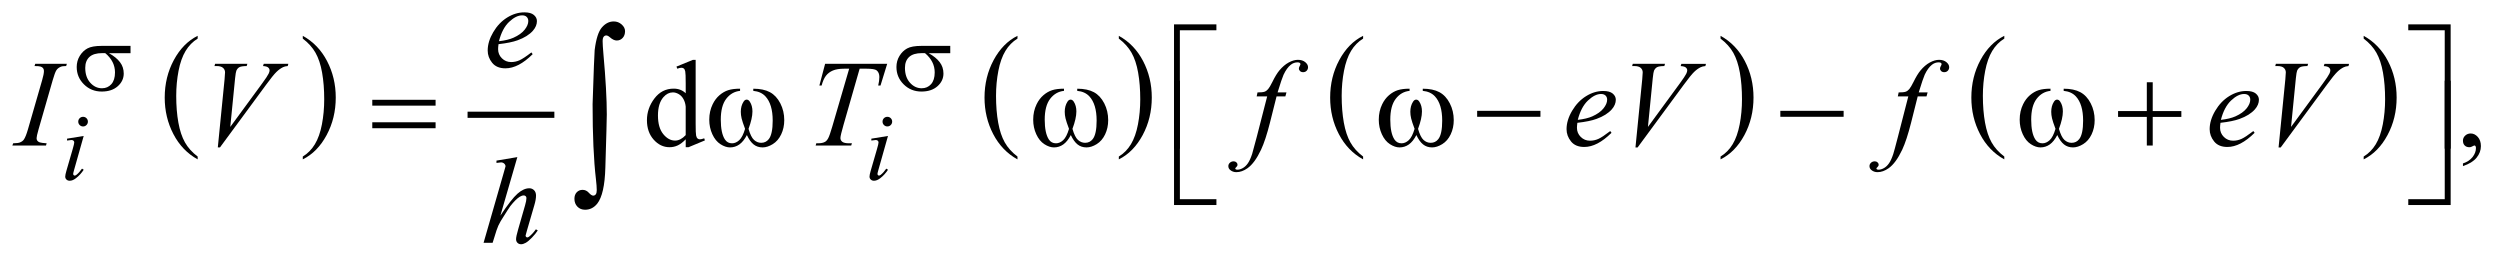 <?xml version="1.0" encoding="UTF-8"?>
<!DOCTYPE svg PUBLIC '-//W3C//DTD SVG 1.0//EN'
          'http://www.w3.org/TR/2001/REC-SVG-20010904/DTD/svg10.dtd'>
<svg stroke-dasharray="none" shape-rendering="auto" xmlns="http://www.w3.org/2000/svg" font-family="'Dialog'" text-rendering="auto" width="319" fill-opacity="1" color-interpolation="auto" color-rendering="auto" preserveAspectRatio="xMidYMid meet" font-size="12px" viewBox="0 0 319 33" fill="black" xmlns:xlink="http://www.w3.org/1999/xlink" stroke="black" image-rendering="auto" stroke-miterlimit="10" stroke-linecap="square" stroke-linejoin="miter" font-style="normal" stroke-width="1" height="33" stroke-dashoffset="0" font-weight="normal" stroke-opacity="1"
><!--Generated by the Batik Graphics2D SVG Generator--><defs id="genericDefs"
  /><g
  ><defs id="defs1"
    ><clipPath clipPathUnits="userSpaceOnUse" id="clipPath1"
      ><path d="M-1 -1 L200.865 -1 L200.865 19.775 L-1 19.775 L-1 -1 Z"
      /></clipPath
      ><clipPath clipPathUnits="userSpaceOnUse" id="clipPath2"
      ><path d="M-0 -0 L-0 18.775 L199.866 18.775 L199.866 -0 Z"
      /></clipPath
    ></defs
    ><g transform="scale(1.576,1.576) translate(1,1)"
    ><path d="M15.004 11.674 L15.004 11.904 C14.163 11.439 13.507 10.757 13.039 9.856 C12.57 8.957 12.336 7.972 12.336 6.902 C12.336 5.789 12.583 4.776 13.075 3.862 C13.568 2.948 14.211 2.294 15.004 1.9 L15.004 2.126 C14.608 2.369 14.282 2.702 14.027 3.124 C13.772 3.546 13.582 4.082 13.457 4.731 C13.331 5.38 13.268 6.058 13.268 6.762 C13.268 7.56 13.326 8.281 13.442 8.925 C13.558 9.569 13.735 10.103 13.974 10.527 C14.213 10.953 14.556 11.334 15.004 11.674 Z" stroke="none" clip-path="url(#clipPath2)"
    /></g
    ><g transform="matrix(1.576,0,0,1.576,1.576,1.576)"
    ><path d="M23.515 2.126 L23.515 1.901 C24.356 2.363 25.011 3.044 25.48 3.943 C25.949 4.842 26.184 5.827 26.184 6.897 C26.184 8.01 25.937 9.024 25.444 9.94 C24.951 10.856 24.308 11.51 23.515 11.904 L23.515 11.674 C23.914 11.431 24.242 11.098 24.496 10.676 C24.751 10.253 24.94 9.718 25.064 9.071 C25.188 8.424 25.25 7.746 25.25 7.037 C25.25 6.243 25.192 5.523 25.078 4.877 C24.964 4.231 24.786 3.696 24.546 3.273 C24.306 2.848 23.962 2.466 23.515 2.126 Z" stroke="none" clip-path="url(#clipPath2)"
    /></g
    ><g stroke-width="0.5" transform="matrix(1.576,0,0,1.576,1.576,1.576)"
    ><line y2="8.292" fill="none" x1="37.106" clip-path="url(#clipPath2)" x2="43.634" y1="8.292"
    /></g
    ><g stroke-width="0.5" transform="matrix(1.576,0,0,1.576,1.576,1.576)"
    ><path d="M81.379 11.674 L81.379 11.904 C80.538 11.439 79.882 10.757 79.414 9.856 C78.945 8.957 78.711 7.972 78.711 6.902 C78.711 5.789 78.958 4.776 79.45 3.862 C79.943 2.948 80.586 2.294 81.379 1.9 L81.379 2.126 C80.983 2.369 80.657 2.702 80.402 3.124 C80.147 3.546 79.957 4.082 79.832 4.731 C79.706 5.38 79.643 6.058 79.643 6.762 C79.643 7.56 79.701 8.281 79.817 8.925 C79.933 9.569 80.11 10.103 80.349 10.527 C80.588 10.953 80.931 11.334 81.379 11.674 Z" stroke="none" clip-path="url(#clipPath2)"
    /></g
    ><g stroke-width="0.5" transform="matrix(1.576,0,0,1.576,1.576,1.576)"
    ><path d="M89.585 2.126 L89.585 1.901 C90.426 2.363 91.081 3.044 91.55 3.943 C92.019 4.842 92.254 5.827 92.254 6.897 C92.254 8.01 92.007 9.024 91.514 9.94 C91.021 10.856 90.378 11.51 89.585 11.904 L89.585 11.674 C89.984 11.431 90.312 11.098 90.566 10.676 C90.821 10.253 91.01 9.718 91.134 9.071 C91.258 8.424 91.32 7.746 91.32 7.037 C91.32 6.243 91.262 5.523 91.148 4.877 C91.034 4.231 90.856 3.696 90.616 3.273 C90.376 2.848 90.033 2.466 89.585 2.126 Z" stroke="none" clip-path="url(#clipPath2)"
    /></g
    ><g stroke-width="0.5" transform="matrix(1.576,0,0,1.576,1.576,1.576)"
    ><path d="M109.363 11.674 L109.363 11.904 C108.522 11.439 107.867 10.757 107.398 9.856 C106.929 8.957 106.695 7.972 106.695 6.902 C106.695 5.789 106.941 4.776 107.434 3.862 C107.927 2.948 108.57 2.294 109.363 1.9 L109.363 2.126 C108.967 2.369 108.641 2.702 108.386 3.124 C108.132 3.546 107.942 4.082 107.816 4.731 C107.691 5.38 107.628 6.058 107.628 6.762 C107.628 7.56 107.687 8.281 107.802 8.925 C107.918 9.569 108.096 10.103 108.334 10.527 C108.572 10.953 108.916 11.334 109.363 11.674 Z" stroke="none" clip-path="url(#clipPath2)"
    /></g
    ><g stroke-width="0.5" transform="matrix(1.576,0,0,1.576,1.576,1.576)"
    ><path d="M138.304 2.126 L138.304 1.901 C139.145 2.363 139.8 3.044 140.269 3.943 C140.738 4.842 140.972 5.827 140.972 6.897 C140.972 8.01 140.726 9.024 140.233 9.94 C139.74 10.856 139.097 11.51 138.304 11.904 L138.304 11.674 C138.703 11.431 139.031 11.098 139.285 10.676 C139.539 10.253 139.728 9.718 139.852 9.071 C139.976 8.424 140.039 7.746 140.039 7.037 C140.039 6.243 139.981 5.523 139.867 4.877 C139.753 4.231 139.575 3.696 139.336 3.273 C139.096 2.848 138.751 2.466 138.304 2.126 Z" stroke="none" clip-path="url(#clipPath2)"
    /></g
    ><g stroke-width="0.5" transform="matrix(1.576,0,0,1.576,1.576,1.576)"
    ><path d="M161.277 11.674 L161.277 11.904 C160.436 11.439 159.781 10.757 159.312 9.856 C158.843 8.957 158.609 7.972 158.609 6.902 C158.609 5.789 158.855 4.776 159.348 3.862 C159.841 2.948 160.484 2.294 161.277 1.9 L161.277 2.126 C160.881 2.369 160.555 2.702 160.3 3.124 C160.046 3.546 159.856 4.082 159.73 4.731 C159.605 5.38 159.542 6.058 159.542 6.762 C159.542 7.56 159.601 8.281 159.716 8.925 C159.832 9.569 160.01 10.103 160.248 10.527 C160.486 10.953 160.83 11.334 161.277 11.674 Z" stroke="none" clip-path="url(#clipPath2)"
    /></g
    ><g stroke-width="0.5" transform="matrix(1.576,0,0,1.576,1.576,1.576)"
    ><path d="M190.374 2.126 L190.374 1.901 C191.215 2.363 191.87 3.044 192.339 3.943 C192.808 4.842 193.042 5.827 193.042 6.897 C193.042 8.01 192.796 9.024 192.303 9.94 C191.81 10.856 191.167 11.51 190.374 11.904 L190.374 11.674 C190.773 11.431 191.101 11.098 191.355 10.676 C191.609 10.253 191.798 9.718 191.922 9.071 C192.046 8.424 192.109 7.746 192.109 7.037 C192.109 6.243 192.051 5.523 191.937 4.877 C191.823 4.231 191.645 3.696 191.406 3.273 C191.166 2.848 190.821 2.466 190.374 2.126 Z" stroke="none" clip-path="url(#clipPath2)"
    /></g
    ><g stroke-width="0.5" transform="matrix(1.576,0,0,1.576,1.576,1.576)"
    ><path d="M54.517 10.28 C54.299 10.509 54.085 10.672 53.877 10.771 C53.669 10.87 53.444 10.919 53.204 10.919 C52.716 10.919 52.289 10.715 51.925 10.307 C51.561 9.899 51.379 9.374 51.379 8.733 C51.379 8.092 51.581 7.506 51.984 6.974 C52.387 6.442 52.906 6.176 53.541 6.176 C53.935 6.176 54.26 6.301 54.518 6.552 L54.518 5.728 C54.518 5.217 54.506 4.903 54.481 4.787 C54.457 4.67 54.418 4.59 54.366 4.548 C54.314 4.506 54.249 4.485 54.171 4.485 C54.086 4.485 53.974 4.511 53.834 4.563 L53.77 4.391 L55.103 3.845 L55.323 3.845 L55.323 9.012 C55.323 9.536 55.335 9.856 55.36 9.971 C55.385 10.086 55.423 10.167 55.477 10.212 C55.53 10.258 55.593 10.28 55.665 10.28 C55.753 10.28 55.87 10.253 56.017 10.197 L56.071 10.368 L54.743 10.92 L54.519 10.92 L54.519 10.28 ZM54.517 9.939 L54.517 7.636 C54.497 7.415 54.439 7.213 54.341 7.031 C54.243 6.849 54.114 6.712 53.953 6.619 C53.792 6.526 53.635 6.48 53.482 6.48 C53.195 6.48 52.94 6.608 52.715 6.865 C52.419 7.203 52.271 7.698 52.271 8.348 C52.271 9.005 52.414 9.508 52.7 9.858 C52.987 10.208 53.305 10.382 53.657 10.382 C53.954 10.382 54.24 10.235 54.517 9.939 Z" stroke="none" clip-path="url(#clipPath2)"
    /></g
    ><g stroke-width="0.5" transform="matrix(1.576,0,0,1.576,1.576,1.576)"
    ><path d="M198.412 12.447 L198.412 12.232 C198.747 12.122 199.007 11.95 199.19 11.717 C199.373 11.484 199.465 11.238 199.465 10.978 C199.465 10.916 199.45 10.864 199.421 10.822 C199.399 10.793 199.376 10.778 199.353 10.778 C199.318 10.778 199.24 10.81 199.119 10.876 C199.06 10.905 198.999 10.92 198.933 10.92 C198.774 10.92 198.647 10.873 198.553 10.778 C198.458 10.683 198.411 10.553 198.411 10.387 C198.411 10.228 198.472 10.091 198.594 9.978 C198.716 9.864 198.865 9.807 199.04 9.807 C199.255 9.807 199.446 9.901 199.614 10.087 C199.781 10.275 199.865 10.523 199.865 10.831 C199.865 11.166 199.749 11.477 199.516 11.766 C199.284 12.053 198.916 12.281 198.412 12.447 Z" stroke="none" clip-path="url(#clipPath2)"
    /></g
    ><g stroke-width="0.5" transform="matrix(1.576,0,0,1.576,1.576,1.576)"
    ><path d="M5.776 10.008 L5.003 12.744 C4.951 12.929 4.925 13.039 4.925 13.075 C4.925 13.117 4.937 13.151 4.962 13.177 C4.987 13.203 5.016 13.216 5.05 13.216 C5.089 13.216 5.136 13.195 5.191 13.153 C5.339 13.036 5.489 12.87 5.64 12.654 L5.777 12.744 C5.6 13.015 5.392 13.242 5.152 13.427 C4.975 13.565 4.806 13.634 4.644 13.634 C4.538 13.634 4.45 13.602 4.383 13.538 C4.315 13.475 4.281 13.394 4.281 13.298 C4.281 13.202 4.313 13.042 4.379 12.819 L4.886 11.07 C4.969 10.784 5.011 10.604 5.011 10.531 C5.011 10.474 4.991 10.427 4.95 10.391 C4.909 10.354 4.854 10.336 4.784 10.336 C4.727 10.336 4.608 10.35 4.429 10.379 L4.429 10.227 L5.776 10.008 ZM5.726 8.458 C5.835 8.458 5.928 8.496 6.003 8.571 C6.078 8.647 6.116 8.74 6.116 8.849 C6.116 8.955 6.077 9.047 6.001 9.124 C5.924 9.201 5.833 9.239 5.726 9.239 C5.62 9.239 5.528 9.201 5.451 9.125 C5.374 9.047 5.335 8.956 5.335 8.849 C5.335 8.74 5.373 8.647 5.448 8.572 C5.524 8.497 5.616 8.458 5.726 8.458 Z" stroke="none" clip-path="url(#clipPath2)"
    /></g
    ><g stroke-width="0.5" transform="matrix(1.576,0,0,1.576,1.576,1.576)"
    ><path d="M70.895 10.008 L70.122 12.744 C70.07 12.929 70.044 13.039 70.044 13.075 C70.044 13.117 70.056 13.151 70.081 13.177 C70.106 13.203 70.135 13.216 70.169 13.216 C70.208 13.216 70.255 13.195 70.31 13.153 C70.458 13.036 70.608 12.87 70.759 12.654 L70.896 12.744 C70.719 13.015 70.511 13.242 70.271 13.427 C70.094 13.565 69.925 13.634 69.763 13.634 C69.657 13.634 69.569 13.602 69.502 13.538 C69.434 13.475 69.4 13.394 69.4 13.298 C69.4 13.202 69.432 13.042 69.498 12.819 L70.005 11.07 C70.088 10.784 70.13 10.604 70.13 10.531 C70.13 10.474 70.11 10.427 70.069 10.391 C70.028 10.354 69.973 10.336 69.903 10.336 C69.846 10.336 69.727 10.35 69.548 10.379 L69.548 10.227 L70.895 10.008 ZM70.844 8.458 C70.953 8.458 71.046 8.496 71.121 8.571 C71.196 8.647 71.234 8.739 71.234 8.848 C71.234 8.954 71.195 9.046 71.119 9.123 C71.042 9.199 70.951 9.237 70.844 9.237 C70.738 9.237 70.646 9.199 70.569 9.123 C70.492 9.046 70.454 8.954 70.454 8.848 C70.454 8.739 70.492 8.646 70.567 8.571 C70.643 8.497 70.735 8.458 70.844 8.458 Z" stroke="none" clip-path="url(#clipPath2)"
    /></g
    ><g stroke-width="0.5" transform="matrix(1.576,0,0,1.576,1.576,1.576)"
    ><path d="M39.363 2.576 C39.34 2.739 39.329 2.873 39.329 2.981 C39.329 3.271 39.432 3.517 39.637 3.72 C39.842 3.924 40.091 4.025 40.384 4.025 C40.618 4.025 40.843 3.977 41.06 3.881 C41.276 3.785 41.598 3.573 42.024 3.244 L42.127 3.386 C41.356 4.15 40.621 4.532 39.921 4.532 C39.446 4.532 39.088 4.382 38.847 4.083 C38.606 3.784 38.486 3.454 38.486 3.092 C38.486 2.608 38.635 2.112 38.935 1.604 C39.234 1.096 39.61 0.702 40.062 0.42 C40.513 0.141 40.978 0 41.457 0 C41.802 0 42.057 0.07 42.223 0.21 C42.389 0.35 42.472 0.516 42.472 0.708 C42.472 0.978 42.365 1.237 42.15 1.484 C41.867 1.806 41.45 2.066 40.9 2.264 C40.536 2.397 40.023 2.501 39.363 2.576 ZM39.397 2.337 C39.878 2.282 40.271 2.188 40.573 2.054 C40.973 1.875 41.273 1.661 41.473 1.412 C41.673 1.163 41.773 0.927 41.773 0.702 C41.773 0.565 41.73 0.455 41.644 0.37 C41.558 0.285 41.435 0.243 41.276 0.243 C40.944 0.243 40.592 0.419 40.219 0.772 C39.846 1.125 39.573 1.647 39.397 2.337 Z" stroke="none" clip-path="url(#clipPath2)"
    /></g
    ><g stroke-width="0.5" transform="matrix(1.576,0,0,1.576,1.576,1.576)"
    ><path d="M2.777 10.602 L2.723 10.783 L0 10.783 L0.068 10.602 C0.341 10.596 0.522 10.573 0.61 10.534 C0.753 10.479 0.859 10.402 0.927 10.305 C1.034 10.153 1.145 9.879 1.259 9.486 L2.411 5.495 C2.509 5.163 2.557 4.912 2.557 4.744 C2.557 4.66 2.536 4.588 2.494 4.529 C2.452 4.469 2.387 4.425 2.301 4.394 C2.215 4.363 2.047 4.347 1.796 4.347 L1.854 4.167 L4.412 4.167 L4.358 4.347 C4.15 4.344 3.996 4.367 3.895 4.416 C3.749 4.481 3.637 4.573 3.561 4.694 C3.484 4.814 3.386 5.081 3.266 5.494 L2.118 9.485 C2.014 9.852 1.962 10.087 1.962 10.187 C1.962 10.269 1.983 10.338 2.023 10.395 C2.064 10.452 2.129 10.496 2.218 10.527 C2.308 10.557 2.494 10.583 2.777 10.602 Z" stroke="none" clip-path="url(#clipPath2)"
    /></g
    ><g stroke-width="0.5" transform="matrix(1.576,0,0,1.576,1.576,1.576)"
    ><path d="M65.805 4.167 L70.831 4.167 L70.29 5.923 L70.104 5.923 C70.166 5.666 70.197 5.437 70.197 5.235 C70.197 4.998 70.124 4.818 69.977 4.698 C69.867 4.607 69.582 4.561 69.123 4.561 L68.601 4.561 L67.293 9.118 C67.127 9.691 67.044 10.044 67.044 10.177 C67.044 10.301 67.096 10.403 67.2 10.483 C67.304 10.562 67.488 10.602 67.752 10.602 L67.976 10.602 L67.917 10.783 L65.038 10.783 L65.092 10.602 L65.219 10.602 C65.473 10.602 65.668 10.562 65.805 10.48 C65.899 10.425 65.985 10.325 66.061 10.18 C66.138 10.035 66.244 9.729 66.381 9.26 L67.753 4.562 L67.357 4.562 C66.976 4.562 66.669 4.611 66.437 4.708 C66.204 4.806 66.017 4.947 65.873 5.132 C65.73 5.318 65.613 5.581 65.522 5.923 L65.341 5.923 L65.805 4.167 Z" stroke="none" clip-path="url(#clipPath2)"
    /></g
    ><g stroke-width="0.5" transform="matrix(1.576,0,0,1.576,1.576,1.576)"
    ><path d="M103.157 6.484 L103.069 6.806 L102.356 6.806 L101.82 8.938 C101.582 9.878 101.343 10.606 101.102 11.12 C100.76 11.845 100.393 12.346 99.999 12.623 C99.7 12.834 99.4 12.939 99.101 12.939 C98.906 12.939 98.74 12.88 98.603 12.763 C98.502 12.682 98.452 12.576 98.452 12.447 C98.452 12.343 98.494 12.253 98.577 12.176 C98.66 12.1 98.762 12.062 98.882 12.062 C98.97 12.062 99.044 12.089 99.104 12.145 C99.164 12.2 99.194 12.263 99.194 12.335 C99.194 12.406 99.16 12.473 99.091 12.535 C99.039 12.58 99.013 12.614 99.013 12.638 C99.013 12.666 99.025 12.69 99.047 12.705 C99.076 12.728 99.122 12.739 99.184 12.739 C99.324 12.739 99.471 12.695 99.626 12.608 C99.78 12.52 99.918 12.388 100.038 12.214 C100.159 12.04 100.272 11.789 100.38 11.46 C100.425 11.324 100.547 10.873 100.746 10.109 L101.596 6.805 L100.746 6.805 L100.814 6.483 C101.085 6.483 101.273 6.464 101.38 6.427 C101.487 6.39 101.586 6.318 101.675 6.212 C101.765 6.107 101.881 5.909 102.025 5.619 C102.216 5.229 102.4 4.926 102.576 4.712 C102.817 4.422 103.07 4.205 103.335 4.061 C103.601 3.916 103.851 3.844 104.085 3.844 C104.332 3.844 104.53 3.907 104.68 4.032 C104.83 4.157 104.905 4.293 104.905 4.439 C104.905 4.553 104.868 4.649 104.793 4.727 C104.719 4.805 104.622 4.844 104.505 4.844 C104.404 4.844 104.322 4.815 104.259 4.756 C104.196 4.697 104.163 4.628 104.163 4.546 C104.163 4.494 104.184 4.43 104.226 4.353 C104.269 4.277 104.289 4.226 104.289 4.2 C104.289 4.154 104.274 4.12 104.245 4.097 C104.203 4.064 104.141 4.048 104.06 4.048 C103.855 4.048 103.67 4.113 103.508 4.243 C103.29 4.415 103.095 4.685 102.922 5.053 C102.834 5.245 102.673 5.721 102.439 6.483 L103.157 6.483 Z" stroke="none" clip-path="url(#clipPath2)"
    /></g
    ><g stroke-width="0.5" transform="matrix(1.576,0,0,1.576,1.576,1.576)"
    ><path d="M126.711 8.943 C126.689 9.106 126.677 9.241 126.677 9.348 C126.677 9.638 126.78 9.884 126.985 10.087 C127.19 10.29 127.439 10.392 127.732 10.392 C127.966 10.392 128.191 10.344 128.408 10.248 C128.625 10.152 128.946 9.939 129.372 9.611 L129.475 9.753 C128.704 10.518 127.968 10.899 127.269 10.899 C126.794 10.899 126.436 10.75 126.196 10.45 C125.955 10.151 125.835 9.821 125.835 9.46 C125.835 8.976 125.984 8.48 126.284 7.972 C126.583 7.464 126.959 7.07 127.411 6.788 C127.863 6.507 128.329 6.366 128.807 6.366 C129.152 6.366 129.408 6.436 129.574 6.576 C129.74 6.716 129.823 6.882 129.823 7.074 C129.823 7.344 129.716 7.603 129.501 7.85 C129.218 8.172 128.802 8.432 128.252 8.63 C127.884 8.764 127.372 8.869 126.711 8.943 ZM126.745 8.704 C127.226 8.649 127.619 8.555 127.922 8.421 C128.322 8.242 128.622 8.028 128.822 7.779 C129.022 7.53 129.122 7.294 129.122 7.069 C129.122 6.932 129.079 6.822 128.993 6.737 C128.906 6.652 128.784 6.61 128.624 6.61 C128.293 6.61 127.94 6.786 127.567 7.139 C127.195 7.494 126.921 8.015 126.745 8.704 Z" stroke="none" clip-path="url(#clipPath2)"
    /></g
    ><g stroke-width="0.5" transform="matrix(1.576,0,0,1.576,1.576,1.576)"
    ><path d="M131.415 10.934 L131.962 5.426 C131.988 5.146 132.001 4.957 132.001 4.86 C132.001 4.714 131.946 4.591 131.838 4.494 C131.729 4.396 131.557 4.348 131.322 4.348 L131.146 4.348 L131.195 4.168 L133.806 4.168 L133.752 4.348 C133.469 4.351 133.274 4.381 133.169 4.436 C133.064 4.492 132.98 4.586 132.917 4.719 C132.885 4.79 132.851 4.994 132.815 5.329 L132.424 9.276 L135.005 5.754 C135.285 5.374 135.461 5.108 135.532 4.959 C135.581 4.858 135.605 4.771 135.605 4.696 C135.605 4.608 135.568 4.532 135.493 4.467 C135.418 4.402 135.278 4.363 135.073 4.35 L135.132 4.17 L137.123 4.17 L137.074 4.35 C136.915 4.363 136.788 4.394 136.694 4.443 C136.514 4.528 136.337 4.656 136.159 4.829 C135.982 5.001 135.701 5.349 135.317 5.873 L131.588 10.937 L131.415 10.937 Z" stroke="none" clip-path="url(#clipPath2)"
    /></g
    ><g stroke-width="0.5" transform="matrix(1.576,0,0,1.576,1.576,1.576)"
    ><path d="M155.067 6.484 L154.979 6.806 L154.266 6.806 L153.729 8.938 C153.492 9.878 153.252 10.606 153.012 11.12 C152.67 11.845 152.302 12.346 151.908 12.623 C151.609 12.834 151.309 12.939 151.011 12.939 C150.816 12.939 150.65 12.88 150.513 12.763 C150.412 12.682 150.362 12.576 150.362 12.447 C150.362 12.343 150.403 12.253 150.486 12.176 C150.569 12.1 150.671 12.062 150.792 12.062 C150.88 12.062 150.953 12.089 151.014 12.145 C151.075 12.2 151.105 12.263 151.105 12.335 C151.105 12.406 151.071 12.473 151.002 12.535 C150.949 12.58 150.924 12.614 150.924 12.638 C150.924 12.666 150.935 12.69 150.958 12.705 C150.987 12.728 151.032 12.739 151.095 12.739 C151.235 12.739 151.382 12.695 151.536 12.608 C151.69 12.52 151.828 12.388 151.948 12.214 C152.068 12.04 152.182 11.789 152.29 11.46 C152.336 11.324 152.457 10.873 152.656 10.109 L153.505 6.805 L152.656 6.805 L152.724 6.483 C152.994 6.483 153.182 6.464 153.289 6.427 C153.396 6.39 153.495 6.318 153.585 6.212 C153.674 6.107 153.79 5.909 153.934 5.619 C154.126 5.229 154.31 4.926 154.486 4.712 C154.726 4.422 154.979 4.205 155.245 4.061 C155.51 3.916 155.76 3.844 155.994 3.844 C156.241 3.844 156.439 3.907 156.59 4.032 C156.739 4.157 156.815 4.293 156.815 4.439 C156.815 4.553 156.777 4.649 156.703 4.727 C156.628 4.805 156.532 4.844 156.415 4.844 C156.314 4.844 156.231 4.815 156.168 4.756 C156.105 4.697 156.073 4.628 156.073 4.546 C156.073 4.494 156.094 4.43 156.136 4.353 C156.178 4.277 156.199 4.226 156.199 4.2 C156.199 4.154 156.184 4.12 156.155 4.097 C156.113 4.064 156.051 4.048 155.969 4.048 C155.764 4.048 155.58 4.113 155.417 4.243 C155.199 4.415 155.004 4.685 154.832 5.053 C154.744 5.245 154.583 5.721 154.349 6.483 L155.067 6.483 Z" stroke="none" clip-path="url(#clipPath2)"
    /></g
    ><g stroke-width="0.5" transform="matrix(1.576,0,0,1.576,1.576,1.576)"
    ><path d="M178.78 8.943 C178.758 9.106 178.746 9.241 178.746 9.348 C178.746 9.638 178.849 9.884 179.054 10.087 C179.259 10.29 179.508 10.392 179.801 10.392 C180.035 10.392 180.26 10.344 180.477 10.248 C180.694 10.152 181.015 9.939 181.441 9.611 L181.544 9.753 C180.773 10.518 180.037 10.899 179.338 10.899 C178.863 10.899 178.505 10.75 178.265 10.45 C178.024 10.151 177.904 9.821 177.904 9.46 C177.904 8.976 178.053 8.48 178.353 7.972 C178.652 7.464 179.028 7.07 179.48 6.788 C179.932 6.507 180.398 6.366 180.876 6.366 C181.221 6.366 181.477 6.436 181.643 6.576 C181.809 6.716 181.892 6.882 181.892 7.074 C181.892 7.344 181.785 7.603 181.57 7.85 C181.287 8.172 180.871 8.432 180.321 8.63 C179.953 8.764 179.441 8.869 178.78 8.943 ZM178.814 8.704 C179.295 8.649 179.688 8.555 179.991 8.421 C180.391 8.242 180.691 8.028 180.891 7.779 C181.091 7.53 181.191 7.294 181.191 7.069 C181.191 6.932 181.148 6.822 181.062 6.737 C180.975 6.652 180.853 6.61 180.693 6.61 C180.362 6.61 180.009 6.786 179.636 7.139 C179.265 7.494 178.99 8.015 178.814 8.704 Z" stroke="none" clip-path="url(#clipPath2)"
    /></g
    ><g stroke-width="0.5" transform="matrix(1.576,0,0,1.576,1.576,1.576)"
    ><path d="M183.484 10.934 L184.031 5.426 C184.057 5.146 184.07 4.957 184.07 4.86 C184.07 4.714 184.015 4.591 183.907 4.494 C183.798 4.396 183.626 4.348 183.391 4.348 L183.215 4.348 L183.264 4.168 L185.875 4.168 L185.821 4.348 C185.538 4.351 185.343 4.381 185.238 4.436 C185.133 4.492 185.049 4.586 184.986 4.719 C184.954 4.79 184.92 4.994 184.884 5.329 L184.493 9.276 L187.074 5.754 C187.354 5.374 187.53 5.108 187.601 4.959 C187.65 4.858 187.674 4.771 187.674 4.696 C187.674 4.608 187.637 4.532 187.562 4.467 C187.487 4.402 187.347 4.363 187.142 4.35 L187.201 4.17 L189.192 4.17 L189.143 4.35 C188.984 4.363 188.857 4.394 188.763 4.443 C188.583 4.528 188.406 4.656 188.228 4.829 C188.051 5.001 187.77 5.349 187.386 5.873 L183.657 10.937 L183.484 10.937 Z" stroke="none" clip-path="url(#clipPath2)"
    /></g
    ><g stroke-width="0.5" transform="matrix(1.576,0,0,1.576,1.576,1.576)"
    ><path d="M40.886 11.72 L39.514 16.457 C40.106 15.565 40.568 14.974 40.9 14.681 C41.232 14.388 41.549 14.243 41.852 14.243 C42.008 14.243 42.138 14.297 42.243 14.403 C42.347 14.51 42.399 14.654 42.399 14.833 C42.399 15.048 42.353 15.308 42.262 15.613 L41.666 17.658 C41.591 17.905 41.554 18.042 41.554 18.067 C41.554 18.113 41.568 18.15 41.596 18.179 C41.624 18.208 41.656 18.223 41.691 18.223 C41.733 18.223 41.782 18.202 41.837 18.16 C42.023 18.017 42.206 17.819 42.389 17.565 L42.54 17.658 C42.43 17.83 42.276 18.019 42.079 18.226 C41.882 18.432 41.713 18.576 41.571 18.656 C41.429 18.735 41.303 18.775 41.193 18.775 C41.072 18.775 40.974 18.737 40.898 18.66 C40.821 18.584 40.783 18.485 40.783 18.365 C40.783 18.222 40.84 17.956 40.954 17.565 L41.515 15.613 C41.587 15.37 41.622 15.177 41.622 15.038 C41.622 14.973 41.602 14.921 41.561 14.882 C41.52 14.843 41.468 14.823 41.403 14.823 C41.308 14.823 41.201 14.859 41.081 14.93 C40.86 15.067 40.604 15.321 40.315 15.691 C40.237 15.793 39.977 16.199 39.534 16.911 C39.398 17.14 39.285 17.388 39.198 17.658 L38.885 18.658 L38.153 18.658 L39.758 13.077 L39.929 12.472 C39.929 12.387 39.894 12.313 39.824 12.247 C39.754 12.183 39.669 12.149 39.568 12.149 C39.509 12.149 39.42 12.159 39.3 12.178 L39.197 12.193 L39.197 12.003 L40.886 11.72 Z" stroke="none" clip-path="url(#clipPath2)"
    /></g
    ><g stroke-width="0.5" transform="matrix(1.576,0,0,1.576,1.576,1.576)"
    ><path d="M16.635 10.934 L17.182 5.426 C17.208 5.146 17.221 4.957 17.221 4.86 C17.221 4.714 17.166 4.591 17.057 4.494 C16.948 4.397 16.776 4.348 16.542 4.348 L16.366 4.348 L16.415 4.168 L19.026 4.168 L18.972 4.348 C18.689 4.351 18.494 4.381 18.389 4.436 C18.283 4.492 18.199 4.586 18.138 4.719 C18.105 4.79 18.071 4.994 18.035 5.329 L17.644 9.276 L20.226 5.754 C20.506 5.374 20.682 5.108 20.753 4.959 C20.802 4.858 20.826 4.771 20.826 4.696 C20.826 4.608 20.789 4.532 20.714 4.467 C20.64 4.399 20.5 4.36 20.295 4.347 L20.354 4.167 L22.345 4.167 L22.296 4.347 C22.136 4.36 22.009 4.391 21.915 4.44 C21.736 4.525 21.558 4.653 21.381 4.826 C21.203 4.998 20.923 5.346 20.539 5.87 L16.81 10.934 L16.635 10.934 Z" stroke="none" clip-path="url(#clipPath2)"
    /></g
    ><g stroke-width="0.5" transform="matrix(1.576,0,0,1.576,1.576,1.576)"
    ><path d="M9.568 3.305 L7.819 3.305 C8.212 3.523 8.51 3.765 8.713 4.031 C8.916 4.296 9.018 4.603 9.018 4.952 C9.018 5.353 8.856 5.696 8.534 5.982 C8.211 6.269 7.779 6.412 7.238 6.412 C6.668 6.412 6.188 6.218 5.797 5.83 C5.406 5.442 5.211 4.974 5.211 4.425 C5.211 4.094 5.293 3.795 5.457 3.527 C5.621 3.259 5.828 3.057 6.08 2.92 C6.331 2.784 6.716 2.715 7.234 2.715 L9.568 2.715 L9.568 3.305 ZM7.526 3.305 C7.417 3.303 7.334 3.301 7.276 3.301 C6.81 3.301 6.464 3.405 6.239 3.613 C6.015 3.821 5.902 4.115 5.902 4.495 C5.902 4.992 6.036 5.391 6.304 5.693 C6.572 5.995 6.89 6.146 7.257 6.146 C7.564 6.146 7.817 6.036 8.014 5.816 C8.212 5.596 8.311 5.279 8.311 4.865 C8.311 4.268 8.049 3.747 7.526 3.305 Z" stroke="none" clip-path="url(#clipPath2)"
    /></g
    ><g stroke-width="0.5" transform="matrix(1.576,0,0,1.576,1.576,1.576)"
    ><path d="M75.936 3.305 L74.187 3.305 C74.58 3.523 74.878 3.765 75.081 4.031 C75.284 4.296 75.386 4.603 75.386 4.952 C75.386 5.353 75.224 5.696 74.902 5.982 C74.579 6.269 74.147 6.412 73.606 6.412 C73.036 6.412 72.556 6.218 72.165 5.83 C71.774 5.442 71.58 4.974 71.58 4.425 C71.58 4.094 71.662 3.795 71.826 3.527 C71.99 3.259 72.198 3.057 72.449 2.92 C72.7 2.784 73.085 2.715 73.603 2.715 L75.937 2.715 L75.937 3.305 ZM73.894 3.305 C73.785 3.303 73.702 3.301 73.644 3.301 C73.178 3.301 72.832 3.405 72.607 3.613 C72.382 3.821 72.269 4.115 72.269 4.495 C72.269 4.992 72.403 5.391 72.671 5.693 C72.939 5.995 73.256 6.146 73.624 6.146 C73.931 6.146 74.184 6.036 74.381 5.816 C74.579 5.596 74.678 5.279 74.678 4.865 C74.679 4.268 74.417 3.747 73.894 3.305 Z" stroke="none" clip-path="url(#clipPath2)"
    /></g
    ><g stroke-width="0.5" transform="matrix(1.576,0,0,1.576,1.576,1.576)"
    ><path d="M94.528 11.038 L94.054 11.038 L94.054 0.973 L97.485 0.973 L97.485 1.451 L94.527 1.451 L94.527 11.038 Z" stroke="none" clip-path="url(#clipPath2)"
    /></g
    ><g stroke-width="0.5" transform="matrix(1.576,0,0,1.576,1.576,1.576)"
    ><path d="M193.984 0.973 L197.415 0.973 L197.415 11.038 L196.936 11.038 L196.936 1.451 L193.984 1.451 L193.984 0.973 Z" stroke="none" clip-path="url(#clipPath2)"
    /></g
    ><g stroke-width="0.5" transform="matrix(1.576,0,0,1.576,1.576,1.576)"
    ><path d="M29.142 7.08 L34.267 7.08 L34.267 7.553 L29.142 7.553 L29.142 7.08 ZM29.142 8.9 L34.267 8.9 L34.267 9.382 L29.142 9.382 L29.142 8.9 Z" stroke="none" clip-path="url(#clipPath2)"
    /></g
    ><g stroke-width="0.5" transform="matrix(1.576,0,0,1.576,1.576,1.576)"
    ><path d="M59.989 6.357 L59.989 6.182 C60.539 6.182 60.988 6.276 61.336 6.463 C61.684 6.65 61.964 6.951 62.178 7.366 C62.391 7.781 62.497 8.235 62.497 8.729 C62.497 9.148 62.414 9.532 62.248 9.881 C62.082 10.229 61.855 10.491 61.567 10.669 C61.279 10.846 61.005 10.935 60.745 10.935 C60.459 10.935 60.215 10.854 60.013 10.691 C59.811 10.529 59.631 10.276 59.471 9.935 C59.292 10.28 59.089 10.533 58.863 10.694 C58.637 10.854 58.384 10.935 58.104 10.935 C57.86 10.935 57.602 10.848 57.331 10.674 C57.059 10.499 56.84 10.232 56.674 9.868 C56.508 9.506 56.425 9.113 56.425 8.69 C56.425 8.232 56.518 7.814 56.703 7.436 C56.846 7.144 57.029 6.901 57.252 6.709 C57.475 6.517 57.711 6.381 57.962 6.301 C58.212 6.221 58.531 6.181 58.919 6.181 L58.919 6.357 C58.467 6.403 58.093 6.616 57.799 6.999 C57.505 7.382 57.358 7.943 57.358 8.685 C57.358 9.417 57.47 9.954 57.694 10.295 C57.831 10.5 58.023 10.603 58.27 10.603 C58.475 10.603 58.669 10.519 58.853 10.349 C59.037 10.18 59.194 9.874 59.324 9.432 C59.18 9.051 59.087 8.769 59.043 8.583 C58.999 8.397 58.979 8.22 58.979 8.05 C58.979 7.735 59.052 7.463 59.199 7.236 C59.27 7.122 59.355 7.065 59.453 7.065 C59.554 7.065 59.64 7.122 59.711 7.236 C59.851 7.45 59.921 7.713 59.921 8.021 C59.921 8.398 59.815 8.869 59.604 9.431 C59.731 9.876 59.88 10.177 60.051 10.331 C60.222 10.485 60.415 10.562 60.629 10.562 C60.883 10.562 61.088 10.463 61.244 10.264 C61.455 9.997 61.561 9.498 61.561 8.767 C61.561 7.879 61.364 7.223 60.971 6.8 C60.733 6.544 60.406 6.396 59.989 6.357 Z" stroke="none" clip-path="url(#clipPath2)"
    /></g
    ><g stroke-width="0.5" transform="matrix(1.576,0,0,1.576,1.576,1.576)"
    ><path d="M86.216 6.357 L86.216 6.182 C86.766 6.182 87.215 6.276 87.563 6.463 C87.911 6.65 88.191 6.951 88.405 7.366 C88.618 7.781 88.724 8.235 88.724 8.729 C88.724 9.148 88.641 9.532 88.475 9.881 C88.309 10.229 88.082 10.491 87.794 10.669 C87.506 10.846 87.232 10.935 86.972 10.935 C86.686 10.935 86.442 10.854 86.24 10.691 C86.038 10.529 85.858 10.276 85.698 9.935 C85.519 10.28 85.316 10.533 85.09 10.694 C84.864 10.854 84.611 10.935 84.331 10.935 C84.087 10.935 83.829 10.848 83.558 10.674 C83.286 10.499 83.067 10.232 82.901 9.868 C82.735 9.506 82.652 9.113 82.652 8.69 C82.652 8.232 82.745 7.814 82.93 7.436 C83.073 7.144 83.256 6.901 83.479 6.709 C83.702 6.517 83.938 6.381 84.189 6.301 C84.439 6.221 84.758 6.181 85.146 6.181 L85.146 6.357 C84.694 6.403 84.32 6.616 84.026 6.999 C83.732 7.382 83.585 7.943 83.585 8.685 C83.585 9.417 83.697 9.954 83.921 10.295 C84.058 10.5 84.25 10.603 84.497 10.603 C84.702 10.603 84.896 10.519 85.08 10.349 C85.264 10.18 85.421 9.874 85.551 9.432 C85.407 9.051 85.314 8.769 85.27 8.583 C85.226 8.397 85.206 8.22 85.206 8.05 C85.206 7.735 85.279 7.463 85.426 7.236 C85.497 7.122 85.582 7.065 85.68 7.065 C85.781 7.065 85.867 7.122 85.938 7.236 C86.078 7.45 86.148 7.713 86.148 8.021 C86.148 8.398 86.042 8.869 85.831 9.431 C85.958 9.876 86.107 10.177 86.278 10.331 C86.449 10.485 86.642 10.562 86.856 10.562 C87.11 10.562 87.315 10.463 87.471 10.264 C87.682 9.997 87.788 9.498 87.788 8.767 C87.788 7.879 87.591 7.223 87.198 6.8 C86.96 6.544 86.633 6.396 86.216 6.357 Z" stroke="none" clip-path="url(#clipPath2)"
    /></g
    ><g stroke-width="0.5" transform="matrix(1.576,0,0,1.576,1.576,1.576)"
    ><path d="M114.193 6.357 L114.193 6.182 C114.743 6.182 115.192 6.276 115.54 6.463 C115.889 6.65 116.169 6.951 116.382 7.366 C116.596 7.781 116.702 8.235 116.702 8.729 C116.702 9.148 116.619 9.532 116.453 9.881 C116.287 10.229 116.06 10.491 115.772 10.669 C115.484 10.846 115.209 10.935 114.95 10.935 C114.663 10.935 114.42 10.854 114.218 10.691 C114.016 10.529 113.835 10.276 113.676 9.935 C113.497 10.28 113.295 10.533 113.069 10.694 C112.842 10.854 112.59 10.935 112.31 10.935 C112.066 10.935 111.808 10.848 111.537 10.674 C111.266 10.499 111.047 10.232 110.881 9.868 C110.715 9.506 110.632 9.113 110.632 8.69 C110.632 8.232 110.725 7.814 110.91 7.436 C111.053 7.144 111.236 6.901 111.459 6.709 C111.682 6.517 111.918 6.381 112.169 6.301 C112.42 6.221 112.738 6.181 113.126 6.181 L113.126 6.357 C112.673 6.403 112.3 6.616 112.006 6.999 C111.711 7.381 111.564 7.943 111.564 8.685 C111.564 9.417 111.676 9.954 111.901 10.295 C112.038 10.5 112.23 10.603 112.477 10.603 C112.682 10.603 112.876 10.519 113.06 10.349 C113.244 10.18 113.401 9.874 113.531 9.432 C113.388 9.051 113.295 8.769 113.251 8.583 C113.207 8.397 113.186 8.22 113.186 8.051 C113.186 7.736 113.258 7.464 113.405 7.237 C113.477 7.123 113.561 7.066 113.659 7.066 C113.761 7.066 113.847 7.123 113.918 7.237 C114.058 7.451 114.128 7.714 114.128 8.022 C114.128 8.399 114.023 8.87 113.811 9.432 C113.938 9.877 114.087 10.178 114.257 10.332 C114.428 10.486 114.621 10.563 114.836 10.563 C115.09 10.563 115.294 10.464 115.45 10.265 C115.662 9.998 115.767 9.499 115.767 8.768 C115.767 7.88 115.571 7.224 115.177 6.801 C114.937 6.544 114.609 6.396 114.193 6.357 Z" stroke="none" clip-path="url(#clipPath2)"
    /></g
    ><g stroke-width="0.5" transform="matrix(1.576,0,0,1.576,1.576,1.576)"
    ><path d="M118.597 7.973 L123.721 7.973 L123.721 8.456 L118.597 8.456 L118.597 7.973 Z" stroke="none" clip-path="url(#clipPath2)"
    /></g
    ><g stroke-width="0.5" transform="matrix(1.576,0,0,1.576,1.576,1.576)"
    ><path d="M143.144 7.973 L148.268 7.973 L148.268 8.456 L143.144 8.456 L143.144 7.973 Z" stroke="none" clip-path="url(#clipPath2)"
    /></g
    ><g stroke-width="0.5" transform="matrix(1.576,0,0,1.576,1.576,1.576)"
    ><path d="M166.084 6.357 L166.084 6.182 C166.634 6.182 167.083 6.276 167.431 6.463 C167.78 6.65 168.06 6.951 168.273 7.366 C168.487 7.781 168.593 8.235 168.593 8.729 C168.593 9.148 168.51 9.532 168.344 9.881 C168.178 10.229 167.951 10.491 167.663 10.669 C167.375 10.846 167.1 10.935 166.841 10.935 C166.554 10.935 166.311 10.854 166.109 10.691 C165.907 10.529 165.726 10.276 165.567 9.935 C165.388 10.28 165.186 10.533 164.96 10.694 C164.733 10.854 164.481 10.935 164.201 10.935 C163.957 10.935 163.699 10.848 163.428 10.674 C163.157 10.499 162.938 10.232 162.772 9.868 C162.606 9.506 162.523 9.113 162.523 8.69 C162.523 8.232 162.616 7.814 162.801 7.436 C162.944 7.144 163.127 6.901 163.35 6.709 C163.573 6.517 163.809 6.381 164.06 6.301 C164.311 6.221 164.629 6.181 165.017 6.181 L165.017 6.357 C164.564 6.403 164.191 6.616 163.897 6.999 C163.602 7.381 163.455 7.943 163.455 8.685 C163.455 9.417 163.567 9.954 163.792 10.295 C163.929 10.5 164.121 10.603 164.368 10.603 C164.573 10.603 164.767 10.519 164.951 10.349 C165.135 10.18 165.292 9.874 165.422 9.432 C165.279 9.051 165.186 8.769 165.142 8.583 C165.098 8.397 165.077 8.22 165.077 8.051 C165.077 7.736 165.149 7.464 165.296 7.237 C165.368 7.123 165.452 7.066 165.55 7.066 C165.652 7.066 165.738 7.123 165.809 7.237 C165.949 7.451 166.019 7.714 166.019 8.022 C166.019 8.399 165.914 8.87 165.702 9.432 C165.829 9.877 165.978 10.178 166.148 10.332 C166.319 10.486 166.512 10.563 166.727 10.563 C166.981 10.563 167.185 10.464 167.341 10.265 C167.553 9.998 167.658 9.499 167.658 8.768 C167.658 7.88 167.462 7.224 167.068 6.801 C166.827 6.544 166.5 6.396 166.084 6.357 Z" stroke="none" clip-path="url(#clipPath2)"
    /></g
    ><g stroke-width="0.5" transform="matrix(1.576,0,0,1.576,1.576,1.576)"
    ><path d="M172.816 5.66 L173.294 5.66 L173.294 7.993 L175.612 7.993 L175.612 8.466 L173.294 8.466 L173.294 10.783 L172.816 10.783 L172.816 8.465 L170.488 8.465 L170.488 7.992 L172.816 7.992 L172.816 5.66 Z" stroke="none" clip-path="url(#clipPath2)"
    /></g
    ><g stroke-width="0.5" transform="matrix(1.576,0,0,1.576,1.576,1.576)"
    ><path d="M97.486 15.6 L94.055 15.6 L94.055 5.535 L94.529 5.535 L94.529 15.127 L97.487 15.127 L97.487 15.6 Z" stroke="none" clip-path="url(#clipPath2)"
    /></g
    ><g stroke-width="0.5" transform="matrix(1.576,0,0,1.576,1.576,1.576)"
    ><path d="M196.937 5.535 L197.416 5.535 L197.416 15.6 L193.985 15.6 L193.985 15.127 L196.937 15.127 L196.937 5.535 Z" stroke="none" clip-path="url(#clipPath2)"
    /></g
    ><g stroke-width="0.5" transform="matrix(1.576,0,0,1.576,1.576,1.576)"
    ><path d="M46.979 7.431 C47.066 4.743 47.123 3.284 47.147 3.055 C47.259 2.148 47.456 1.534 47.736 1.215 C48.017 0.895 48.335 0.736 48.692 0.736 C48.936 0.736 49.15 0.818 49.333 0.981 C49.516 1.145 49.607 1.324 49.607 1.519 C49.607 1.748 49.542 1.933 49.413 2.071 C49.284 2.21 49.123 2.28 48.934 2.28 C48.763 2.28 48.578 2.192 48.377 2.016 C48.265 1.918 48.167 1.87 48.084 1.87 C48.001 1.87 47.932 1.906 47.876 1.976 C47.82 2.046 47.792 2.167 47.792 2.338 C47.792 2.543 47.814 2.897 47.858 3.4 C48.038 5.4 48.129 7.023 48.129 8.267 C48.129 8.594 48.09 10.029 48.012 12.57 C47.973 14.009 47.754 14.983 47.353 15.491 C47.089 15.817 46.763 15.981 46.372 15.981 C46.118 15.981 45.911 15.898 45.75 15.732 C45.589 15.566 45.508 15.354 45.508 15.095 C45.508 14.875 45.57 14.699 45.695 14.568 C45.82 14.437 45.977 14.371 46.167 14.371 C46.362 14.371 46.531 14.449 46.672 14.605 C46.813 14.761 46.933 14.839 47.03 14.839 C47.113 14.839 47.181 14.805 47.235 14.736 C47.289 14.667 47.316 14.552 47.316 14.391 C47.316 14.187 47.294 13.894 47.25 13.513 C47.069 11.975 46.979 9.949 46.979 7.431 Z" stroke="none" clip-path="url(#clipPath2)"
    /></g
  ></g
></svg
>
